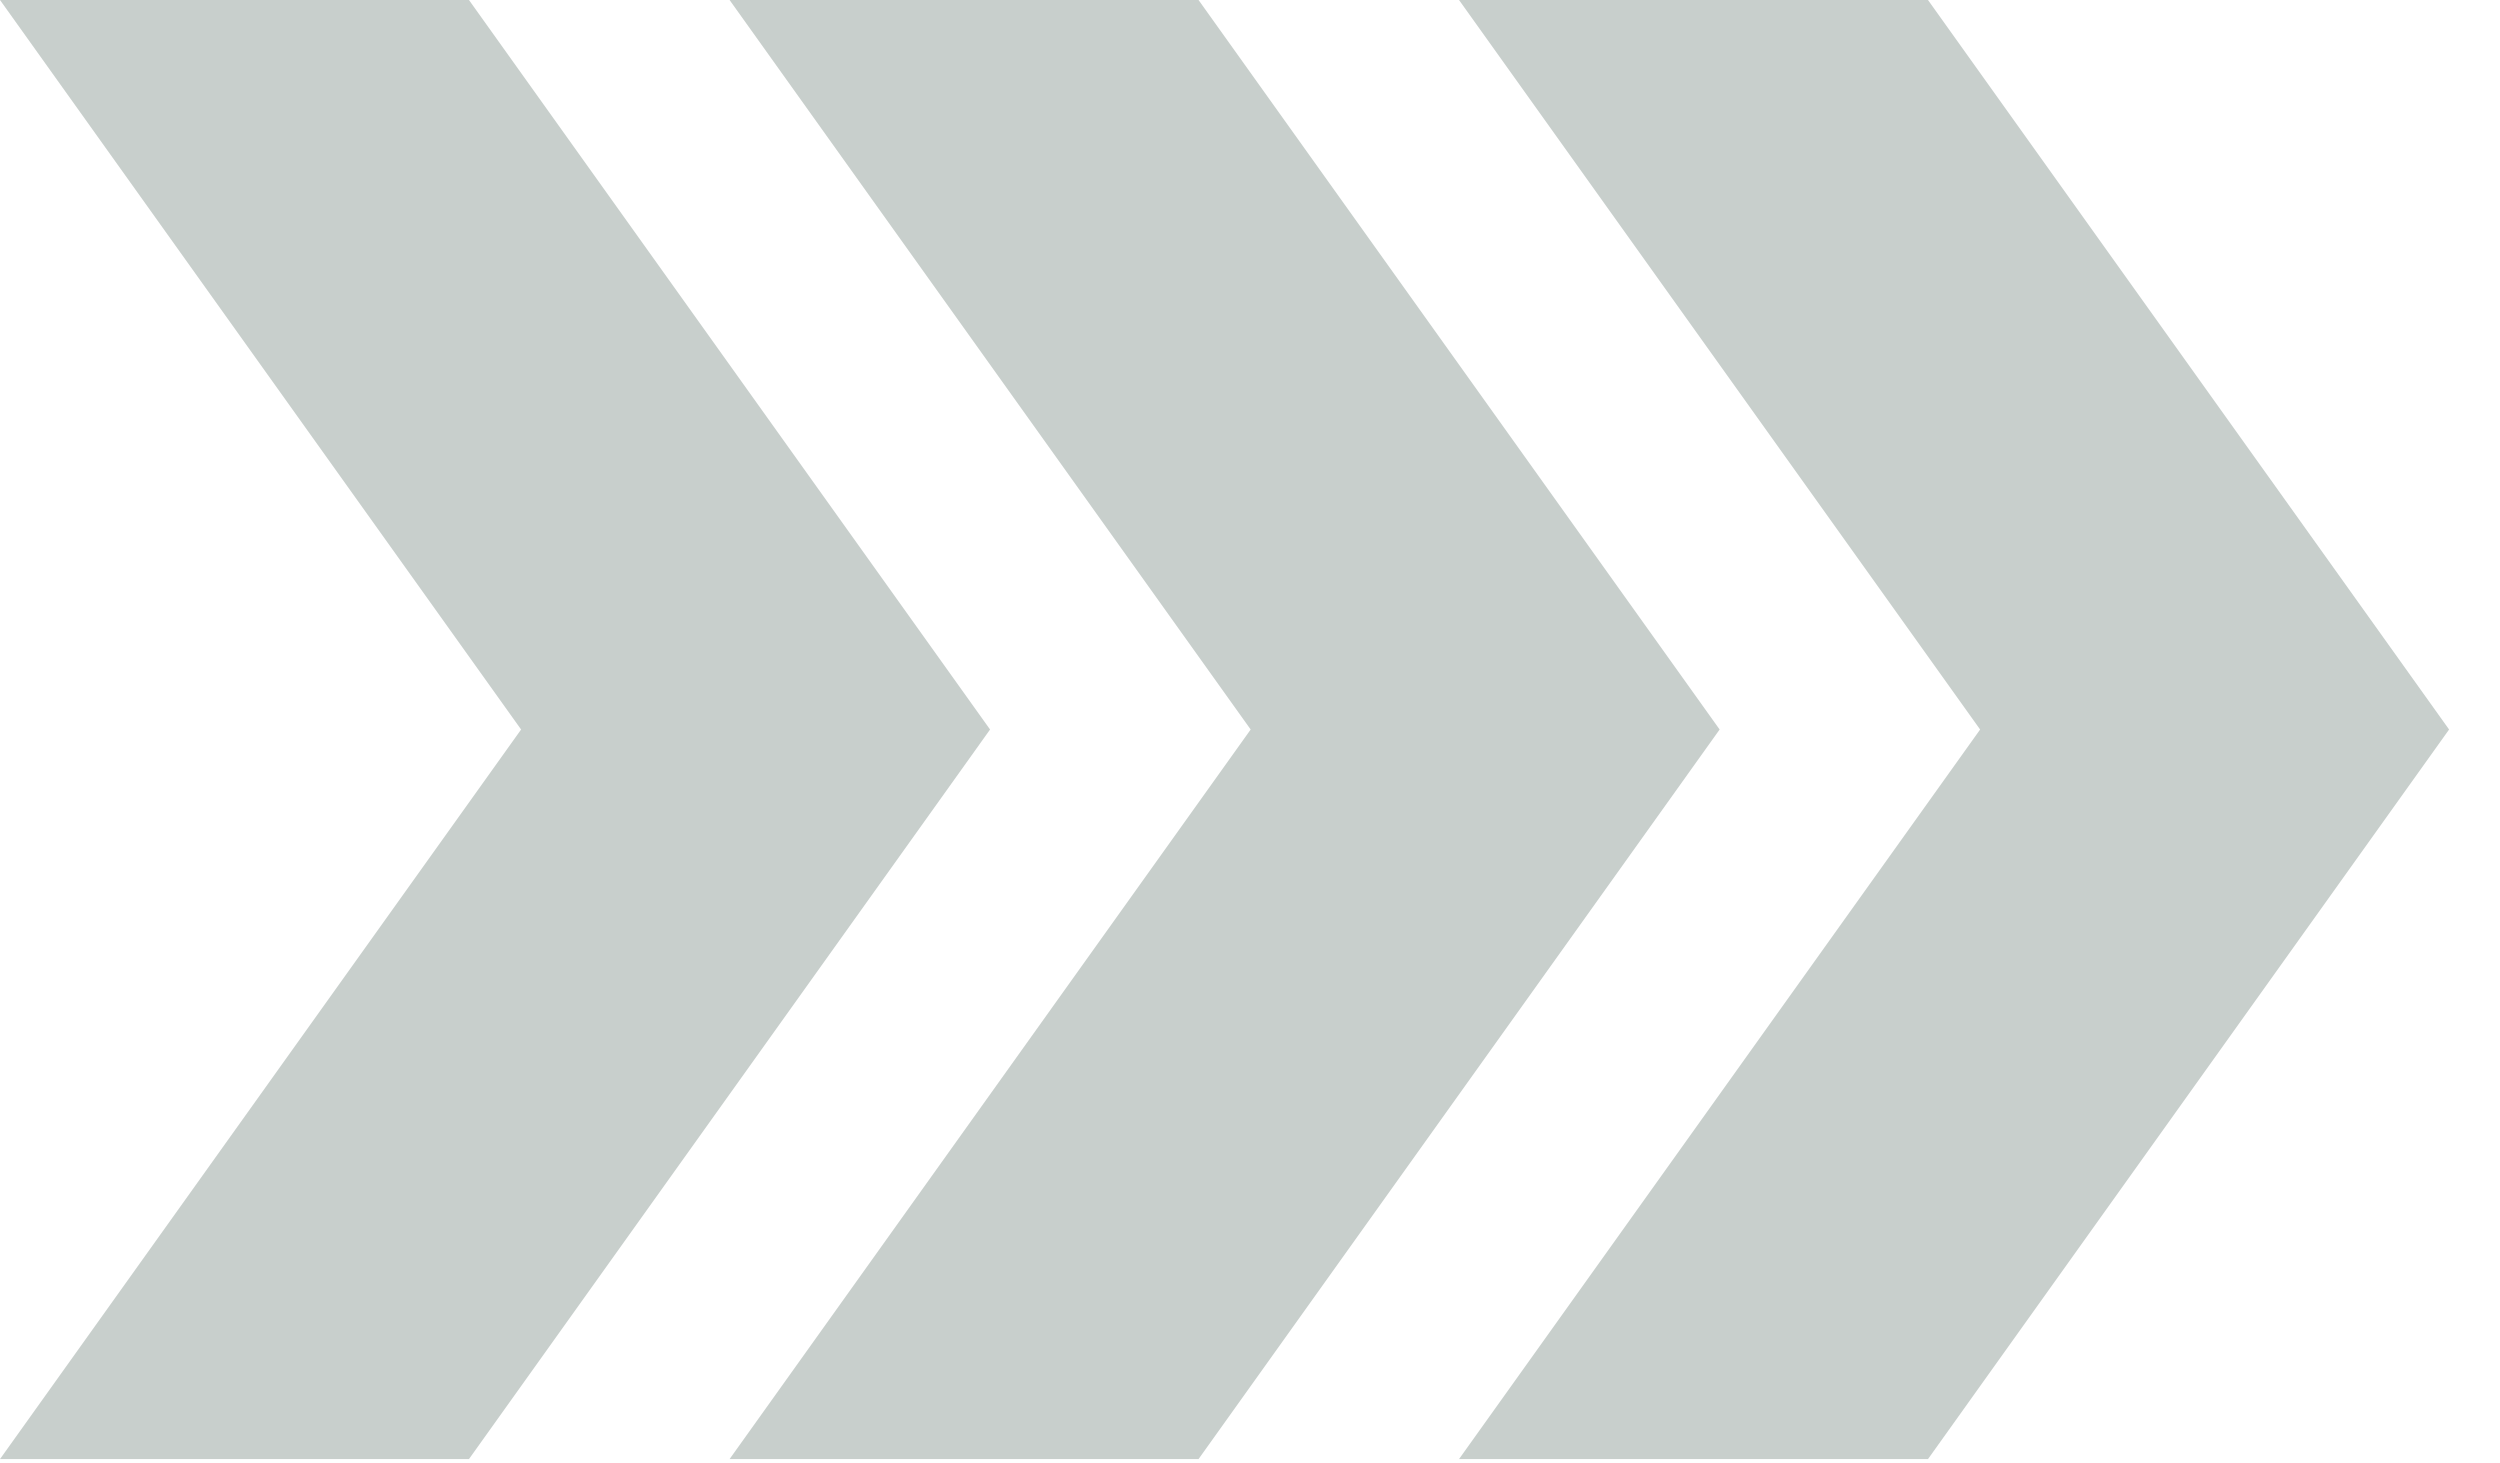 <svg width="41" height="24" viewBox="0 0 41 24" fill="none" xmlns="http://www.w3.org/2000/svg">
<path d="M19.656 -6.66106e-08L11.965 0L20.511 11.964L11.965 23.929L19.656 23.929L28.202 11.964L19.656 -6.66106e-08Z" fill="#C8CFCC"/>
<path d="M7.691 -6.66106e-08L0 0L8.546 11.964L-2.58437e-07 23.929L7.691 23.929L16.237 11.964L7.691 -6.66106e-08Z" fill="#C8CFCC"/>
<path d="M31.619 -6.66106e-08L23.928 0L32.474 11.964L23.928 23.929L31.619 23.929L40.165 11.964L31.619 -6.66106e-08Z" fill="#C8CFCC"/>
</svg>
